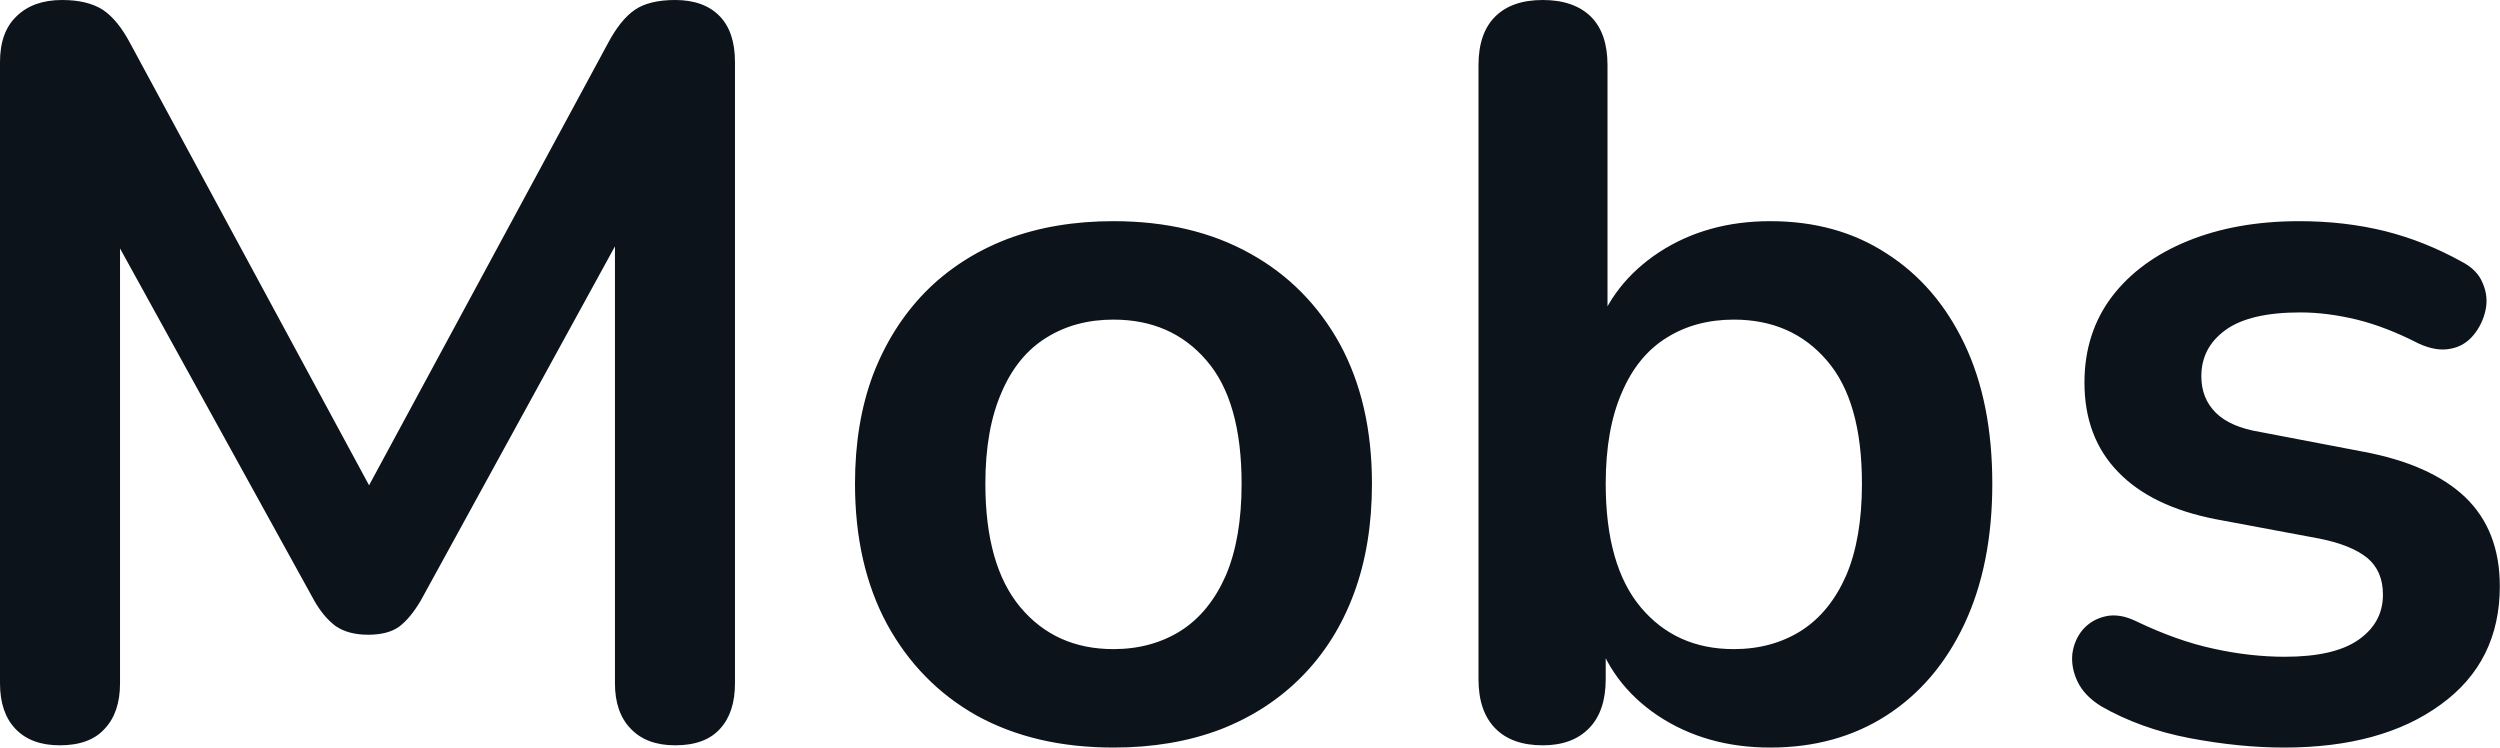 <svg fill="#0D131A" viewBox="0 0 55.614 16.629" height="100%" width="100%" xmlns="http://www.w3.org/2000/svg"><path preserveAspectRatio="none" d="M1.33 16.58L1.33 16.58Q0.69 16.58 0.34 16.21Q0 15.85 0 15.20L0 15.20L0 1.38Q0 0.71 0.37 0.36Q0.74 0 1.38 0L1.38 0Q1.95 0 2.29 0.22Q2.62 0.44 2.90 0.97L2.90 0.97L8.58 11.48L7.84 11.48L13.52 0.97Q13.80 0.44 14.12 0.22Q14.44 0 15.02 0L15.02 0Q15.66 0 16.01 0.36Q16.35 0.71 16.35 1.38L16.35 1.38L16.35 15.20Q16.35 15.85 16.02 16.21Q15.69 16.58 15.02 16.58L15.02 16.58Q14.38 16.58 14.03 16.21Q13.68 15.85 13.68 15.20L13.68 15.20L13.68 4.55L14.19 4.55L9.36 13.36Q9.13 13.75 8.88 13.94Q8.63 14.12 8.19 14.12L8.19 14.12Q7.75 14.12 7.47 13.93Q7.20 13.73 6.99 13.36L6.99 13.36L2.12 4.53L2.67 4.53L2.67 15.20Q2.67 15.85 2.33 16.21Q2.00 16.58 1.33 16.58ZM24.77 16.63L24.77 16.63Q23.02 16.63 21.73 15.92Q20.45 15.20 19.73 13.88Q19.02 12.56 19.02 10.76L19.02 10.76Q19.02 9.41 19.42 8.34Q19.83 7.27 20.58 6.50Q21.34 5.73 22.40 5.32Q23.46 4.92 24.77 4.92L24.77 4.92Q26.52 4.92 27.81 5.64Q29.09 6.35 29.81 7.66Q30.52 8.97 30.52 10.76L30.52 10.76Q30.52 12.12 30.12 13.20Q29.72 14.28 28.96 15.05Q28.20 15.82 27.14 16.23Q26.08 16.63 24.77 16.63ZM24.77 14.44L24.77 14.44Q25.62 14.44 26.27 14.03Q26.91 13.62 27.27 12.80Q27.62 11.98 27.62 10.76L27.62 10.76Q27.62 8.92 26.84 8.02Q26.06 7.11 24.77 7.11L24.77 7.11Q23.92 7.11 23.28 7.51Q22.63 7.91 22.28 8.73Q21.92 9.55 21.92 10.76L21.92 10.76Q21.92 12.58 22.70 13.51Q23.48 14.44 24.77 14.44ZM39.38 16.63L39.38 16.63Q37.95 16.63 36.88 15.92Q35.81 15.20 35.47 14.01L35.47 14.01L35.72 13.43L35.72 15.11Q35.72 15.82 35.35 16.20Q34.98 16.58 34.32 16.58L34.32 16.58Q33.63 16.58 33.26 16.20Q32.89 15.82 32.89 15.11L32.89 15.11L32.89 1.45Q32.89 0.74 33.26 0.37Q33.63 0 34.32 0L34.32 0Q35.01 0 35.39 0.37Q35.76 0.74 35.76 1.45L35.76 1.45L35.76 7.43L35.49 7.43Q35.86 6.30 36.91 5.61Q37.97 4.92 39.38 4.92L39.38 4.92Q40.87 4.92 41.97 5.64Q43.08 6.35 43.70 7.65Q44.32 8.95 44.32 10.76L44.32 10.76Q44.32 12.56 43.70 13.88Q43.08 15.20 41.96 15.92Q40.85 16.63 39.38 16.63ZM38.57 14.44L38.57 14.44Q39.42 14.44 40.07 14.03Q40.71 13.62 41.07 12.80Q41.42 11.98 41.42 10.76L41.42 10.76Q41.42 8.92 40.64 8.02Q39.86 7.11 38.57 7.11L38.57 7.11Q37.72 7.11 37.08 7.51Q36.43 7.91 36.08 8.73Q35.72 9.55 35.72 10.76L35.72 10.76Q35.72 12.58 36.50 13.51Q37.28 14.44 38.57 14.44ZM50.81 16.63L50.81 16.63Q49.82 16.63 48.71 16.42Q47.61 16.21 46.74 15.71L46.74 15.71Q46.37 15.48 46.22 15.17Q46.07 14.86 46.10 14.55Q46.14 14.24 46.33 14.01Q46.53 13.78 46.84 13.71Q47.15 13.64 47.52 13.82L47.52 13.82Q48.44 14.26 49.24 14.43Q50.05 14.61 50.83 14.61L50.83 14.61Q51.93 14.61 52.47 14.23Q53.01 13.85 53.01 13.23L53.01 13.23Q53.01 12.70 52.66 12.41Q52.30 12.12 51.59 11.98L51.59 11.98L49.29 11.55Q47.86 11.27 47.12 10.50Q46.37 9.73 46.37 8.51L46.37 8.51Q46.37 7.41 46.98 6.60Q47.59 5.80 48.67 5.36Q49.75 4.92 51.15 4.92L51.15 4.92Q52.16 4.92 53.05 5.14Q53.93 5.36 54.76 5.82L54.76 5.82Q55.11 6.00 55.23 6.30Q55.36 6.60 55.29 6.91Q55.22 7.22 55.02 7.46Q54.81 7.71 54.50 7.76Q54.19 7.82 53.80 7.64L53.80 7.64Q53.08 7.27 52.43 7.11Q51.77 6.95 51.17 6.95L51.17 6.95Q50.05 6.95 49.51 7.34Q48.97 7.73 48.97 8.37L48.97 8.37Q48.97 8.86 49.29 9.18Q49.61 9.50 50.28 9.61L50.28 9.61L52.58 10.05Q54.07 10.33 54.84 11.06Q55.61 11.80 55.61 13.04L55.61 13.04Q55.61 14.72 54.30 15.67Q52.99 16.63 50.81 16.63Z"></path></svg>